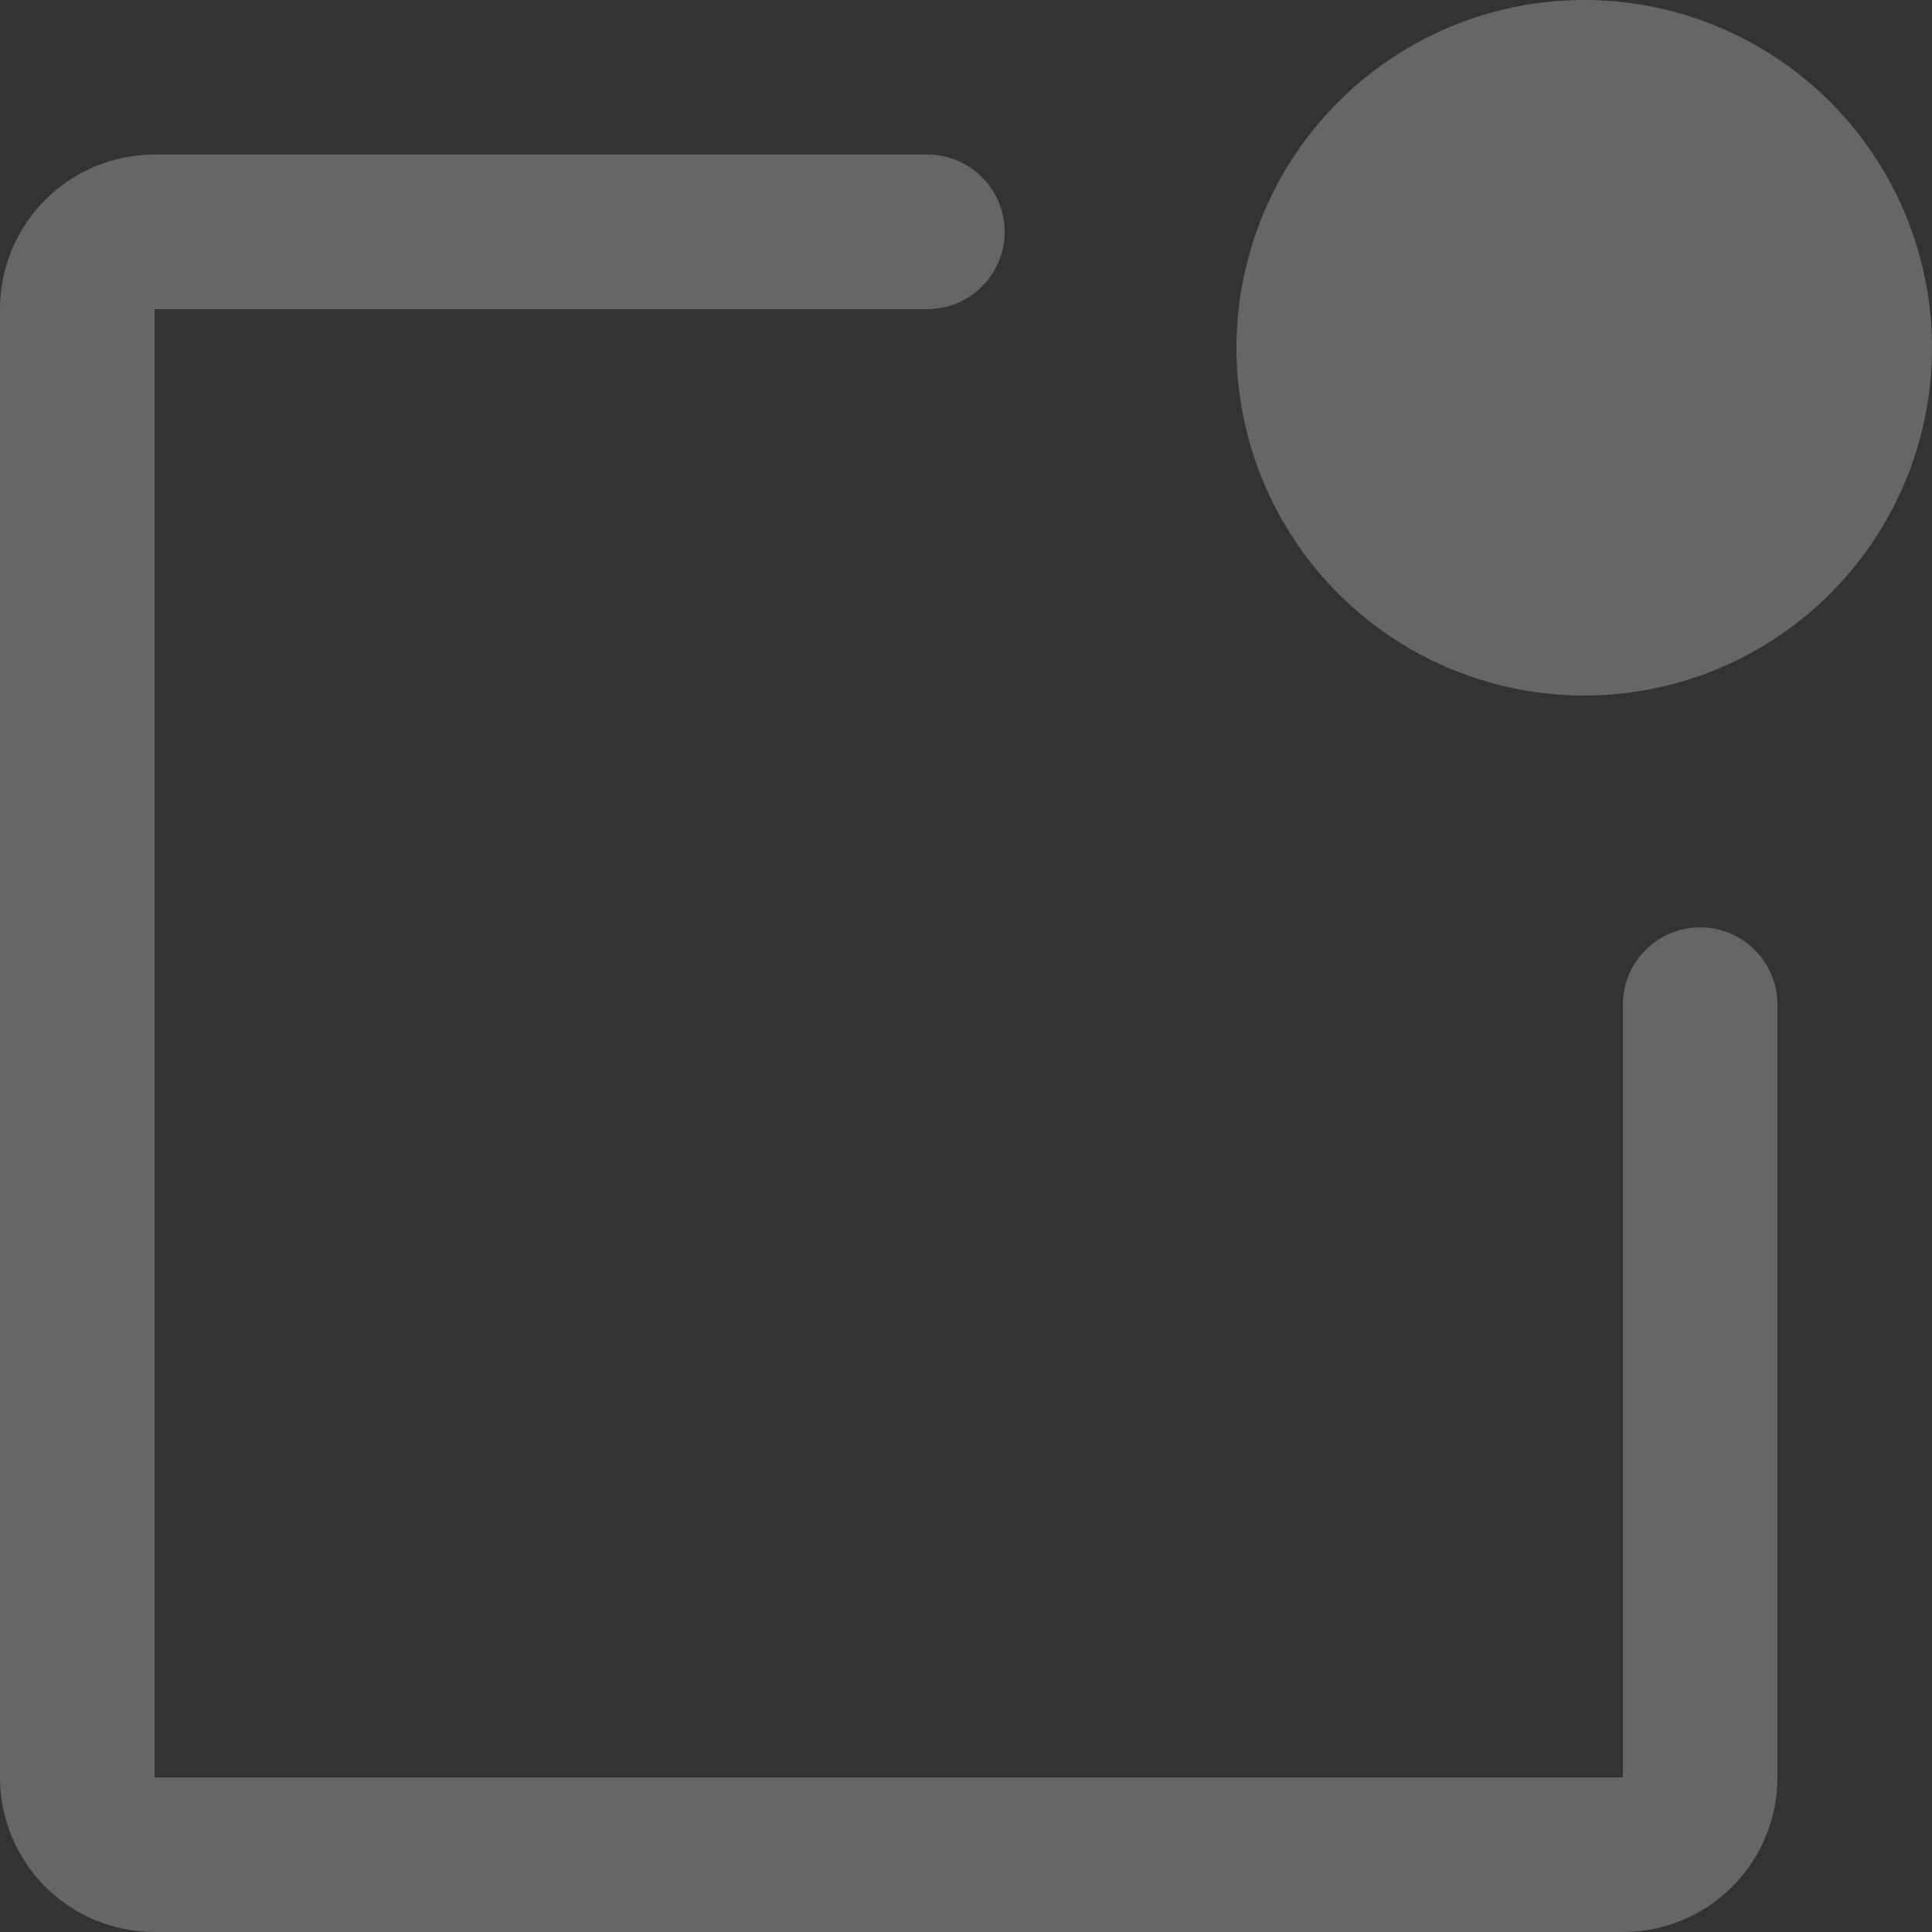 <?xml version="1.0" encoding="UTF-8"?> <svg xmlns="http://www.w3.org/2000/svg" width="84" height="84" viewBox="0 0 84 84" fill="none"><rect x="0" y="0" width="84" height="84" fill="#333333" stroke="none"/> <path d="M77.28 43.68V77.28C77.28 79.062 76.572 80.772 75.312 82.032C74.052 83.292 72.342 84 70.56 84H6.72C4.938 84 3.228 83.292 1.968 82.032C0.708 80.772 0 79.062 0 77.28V13.44C0 11.658 0.708 9.948 1.968 8.688C3.228 7.428 4.938 6.72 6.72 6.72H40.32C41.211 6.72 42.066 7.074 42.696 7.704C43.326 8.334 43.68 9.189 43.68 10.08C43.68 10.971 43.326 11.826 42.696 12.456C42.066 13.086 41.211 13.44 40.32 13.44H6.72V77.28H70.56V43.68C70.56 42.789 70.914 41.934 71.544 41.304C72.174 40.674 73.029 40.32 73.92 40.32C74.811 40.32 75.666 40.674 76.296 41.304C76.926 41.934 77.28 42.789 77.28 43.68ZM68.88 0C65.889 0 62.966 0.887 60.48 2.548C57.993 4.21 56.055 6.571 54.911 9.334C53.767 12.097 53.467 15.137 54.05 18.07C54.634 21.003 56.074 23.697 58.188 25.811C60.303 27.926 62.997 29.366 65.93 29.95C68.863 30.533 71.903 30.233 74.666 29.089C77.429 27.945 79.79 26.007 81.452 23.52C83.113 21.034 84 18.11 84 15.12C84 11.11 82.407 7.264 79.571 4.429C76.736 1.593 72.89 0 68.88 0Z" fill="white" fill-opacity="0.25" style="mix-blend-mode:soft-light"></path> </svg> 